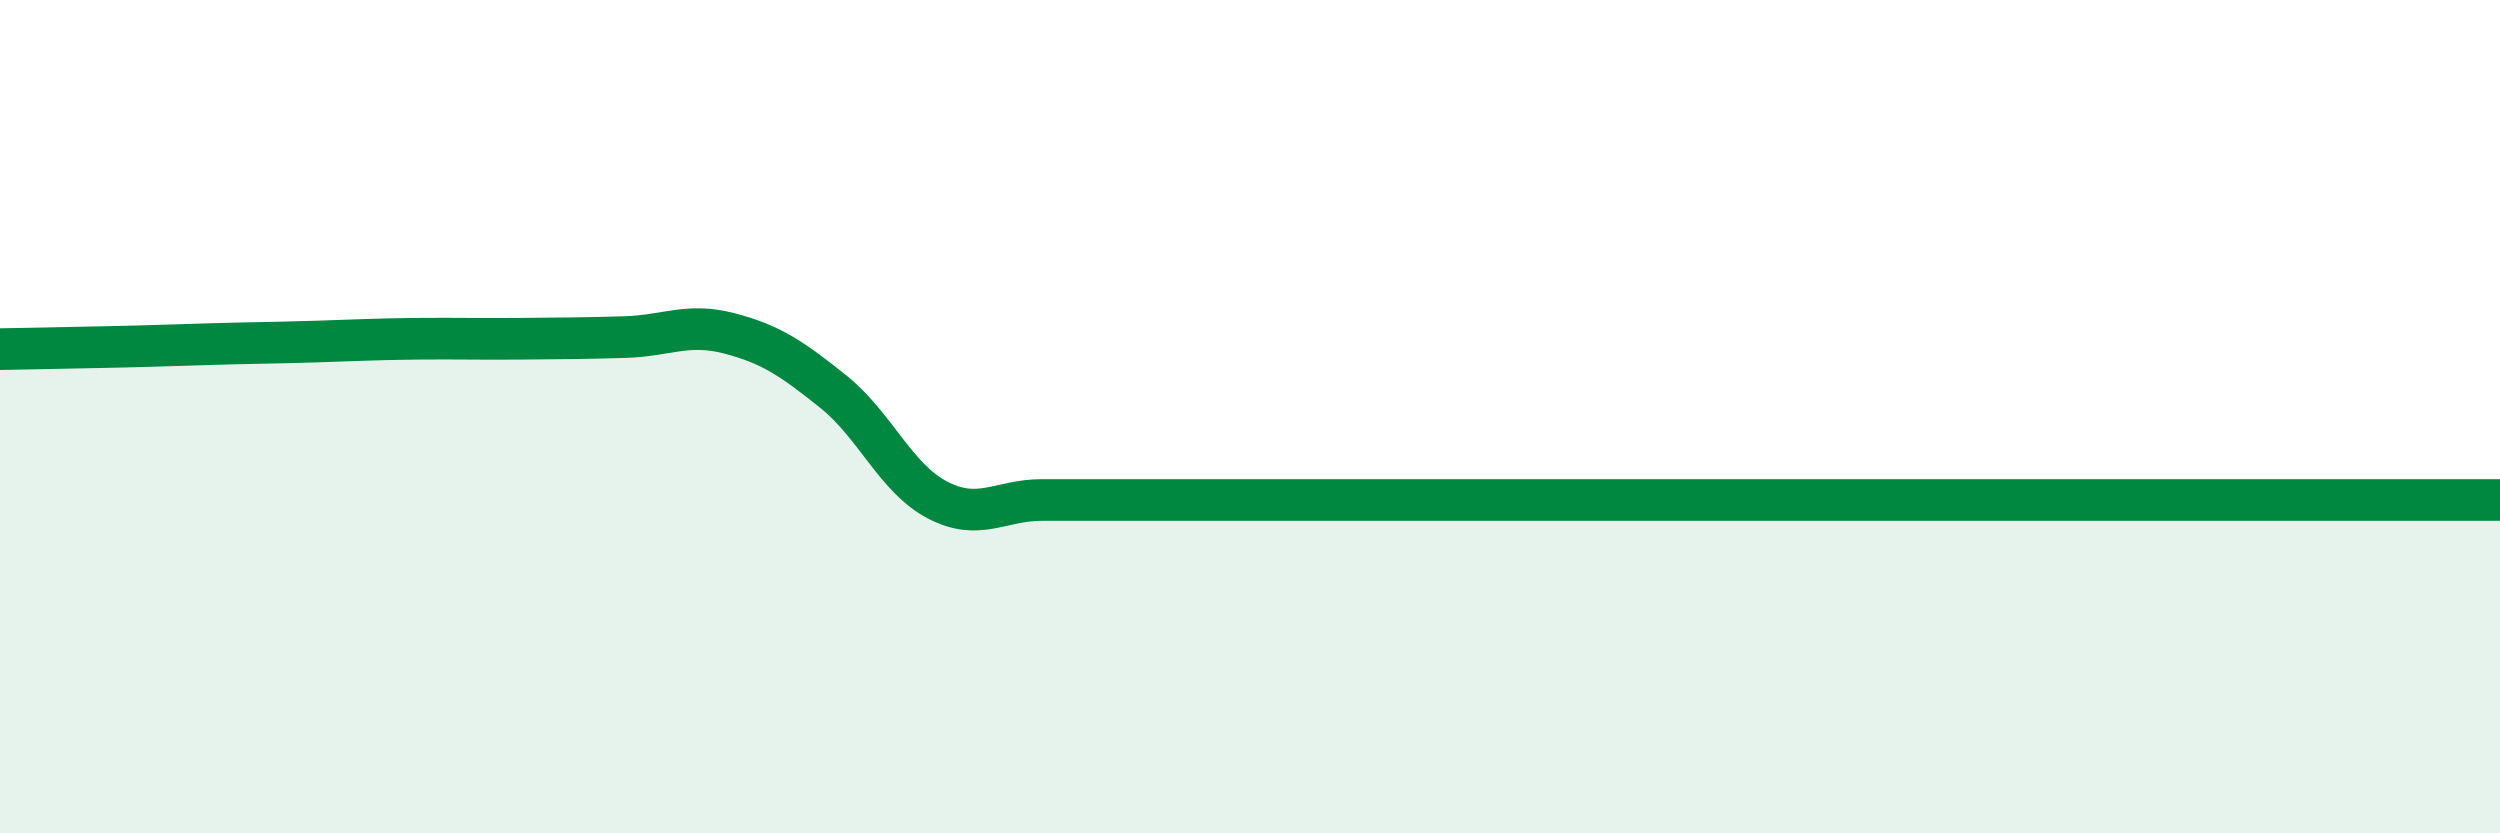 
    <svg width="60" height="20" viewBox="0 0 60 20" xmlns="http://www.w3.org/2000/svg">
      <path
        d="M 0,8.38 C 0.5,8.37 1.5,8.35 2.5,8.33 C 3.5,8.31 4,8.29 5,8.26 C 6,8.23 6.5,8.23 7.5,8.2 C 8.5,8.17 9,8.14 10,8.13 C 11,8.12 11.5,8.14 12.5,8.13 C 13.5,8.12 14,8.12 15,8.09 C 16,8.06 16.5,7.74 17.5,8 C 18.5,8.26 19,8.6 20,9.4 C 21,10.2 21.5,11.48 22.5,12 C 23.5,12.52 24,12 25,12 C 26,12 26.5,12 27.5,12 C 28.5,12 29,12 30,12 C 31,12 31.5,12 32.5,12 C 33.5,12 34,12 35,12 C 36,12 36.5,12 37.5,12 C 38.5,12 39,12 40,12 C 41,12 41.5,12 42.5,12 C 43.5,12 44,12 45,12 C 46,12 46.5,12 47.5,12 C 48.5,12 49,12 50,12 C 51,12 51.5,12 52.5,12 C 53.5,12 53.5,12 55,12 C 56.5,12 59,12 60,12L60 20L0 20Z"
        fill="#008740"
        opacity="0.1"
        stroke-linecap="round"
        stroke-linejoin="round"
      />
      <path
        d="M 0,8.38 C 0.5,8.37 1.5,8.35 2.5,8.33 C 3.5,8.31 4,8.29 5,8.26 C 6,8.23 6.5,8.23 7.5,8.2 C 8.5,8.17 9,8.14 10,8.13 C 11,8.12 11.5,8.14 12.5,8.13 C 13.5,8.12 14,8.12 15,8.09 C 16,8.06 16.5,7.74 17.5,8 C 18.5,8.26 19,8.6 20,9.4 C 21,10.2 21.5,11.48 22.5,12 C 23.5,12.52 24,12 25,12 C 26,12 26.5,12 27.5,12 C 28.5,12 29,12 30,12 C 31,12 31.5,12 32.5,12 C 33.5,12 34,12 35,12 C 36,12 36.5,12 37.5,12 C 38.5,12 39,12 40,12 C 41,12 41.5,12 42.5,12 C 43.5,12 44,12 45,12 C 46,12 46.5,12 47.5,12 C 48.5,12 49,12 50,12 C 51,12 51.5,12 52.5,12 C 53.5,12 53.5,12 55,12 C 56.5,12 59,12 60,12"
        stroke="#008740"
        stroke-width="1"
        fill="none"
        stroke-linecap="round"
        stroke-linejoin="round"
      />
    </svg>
  